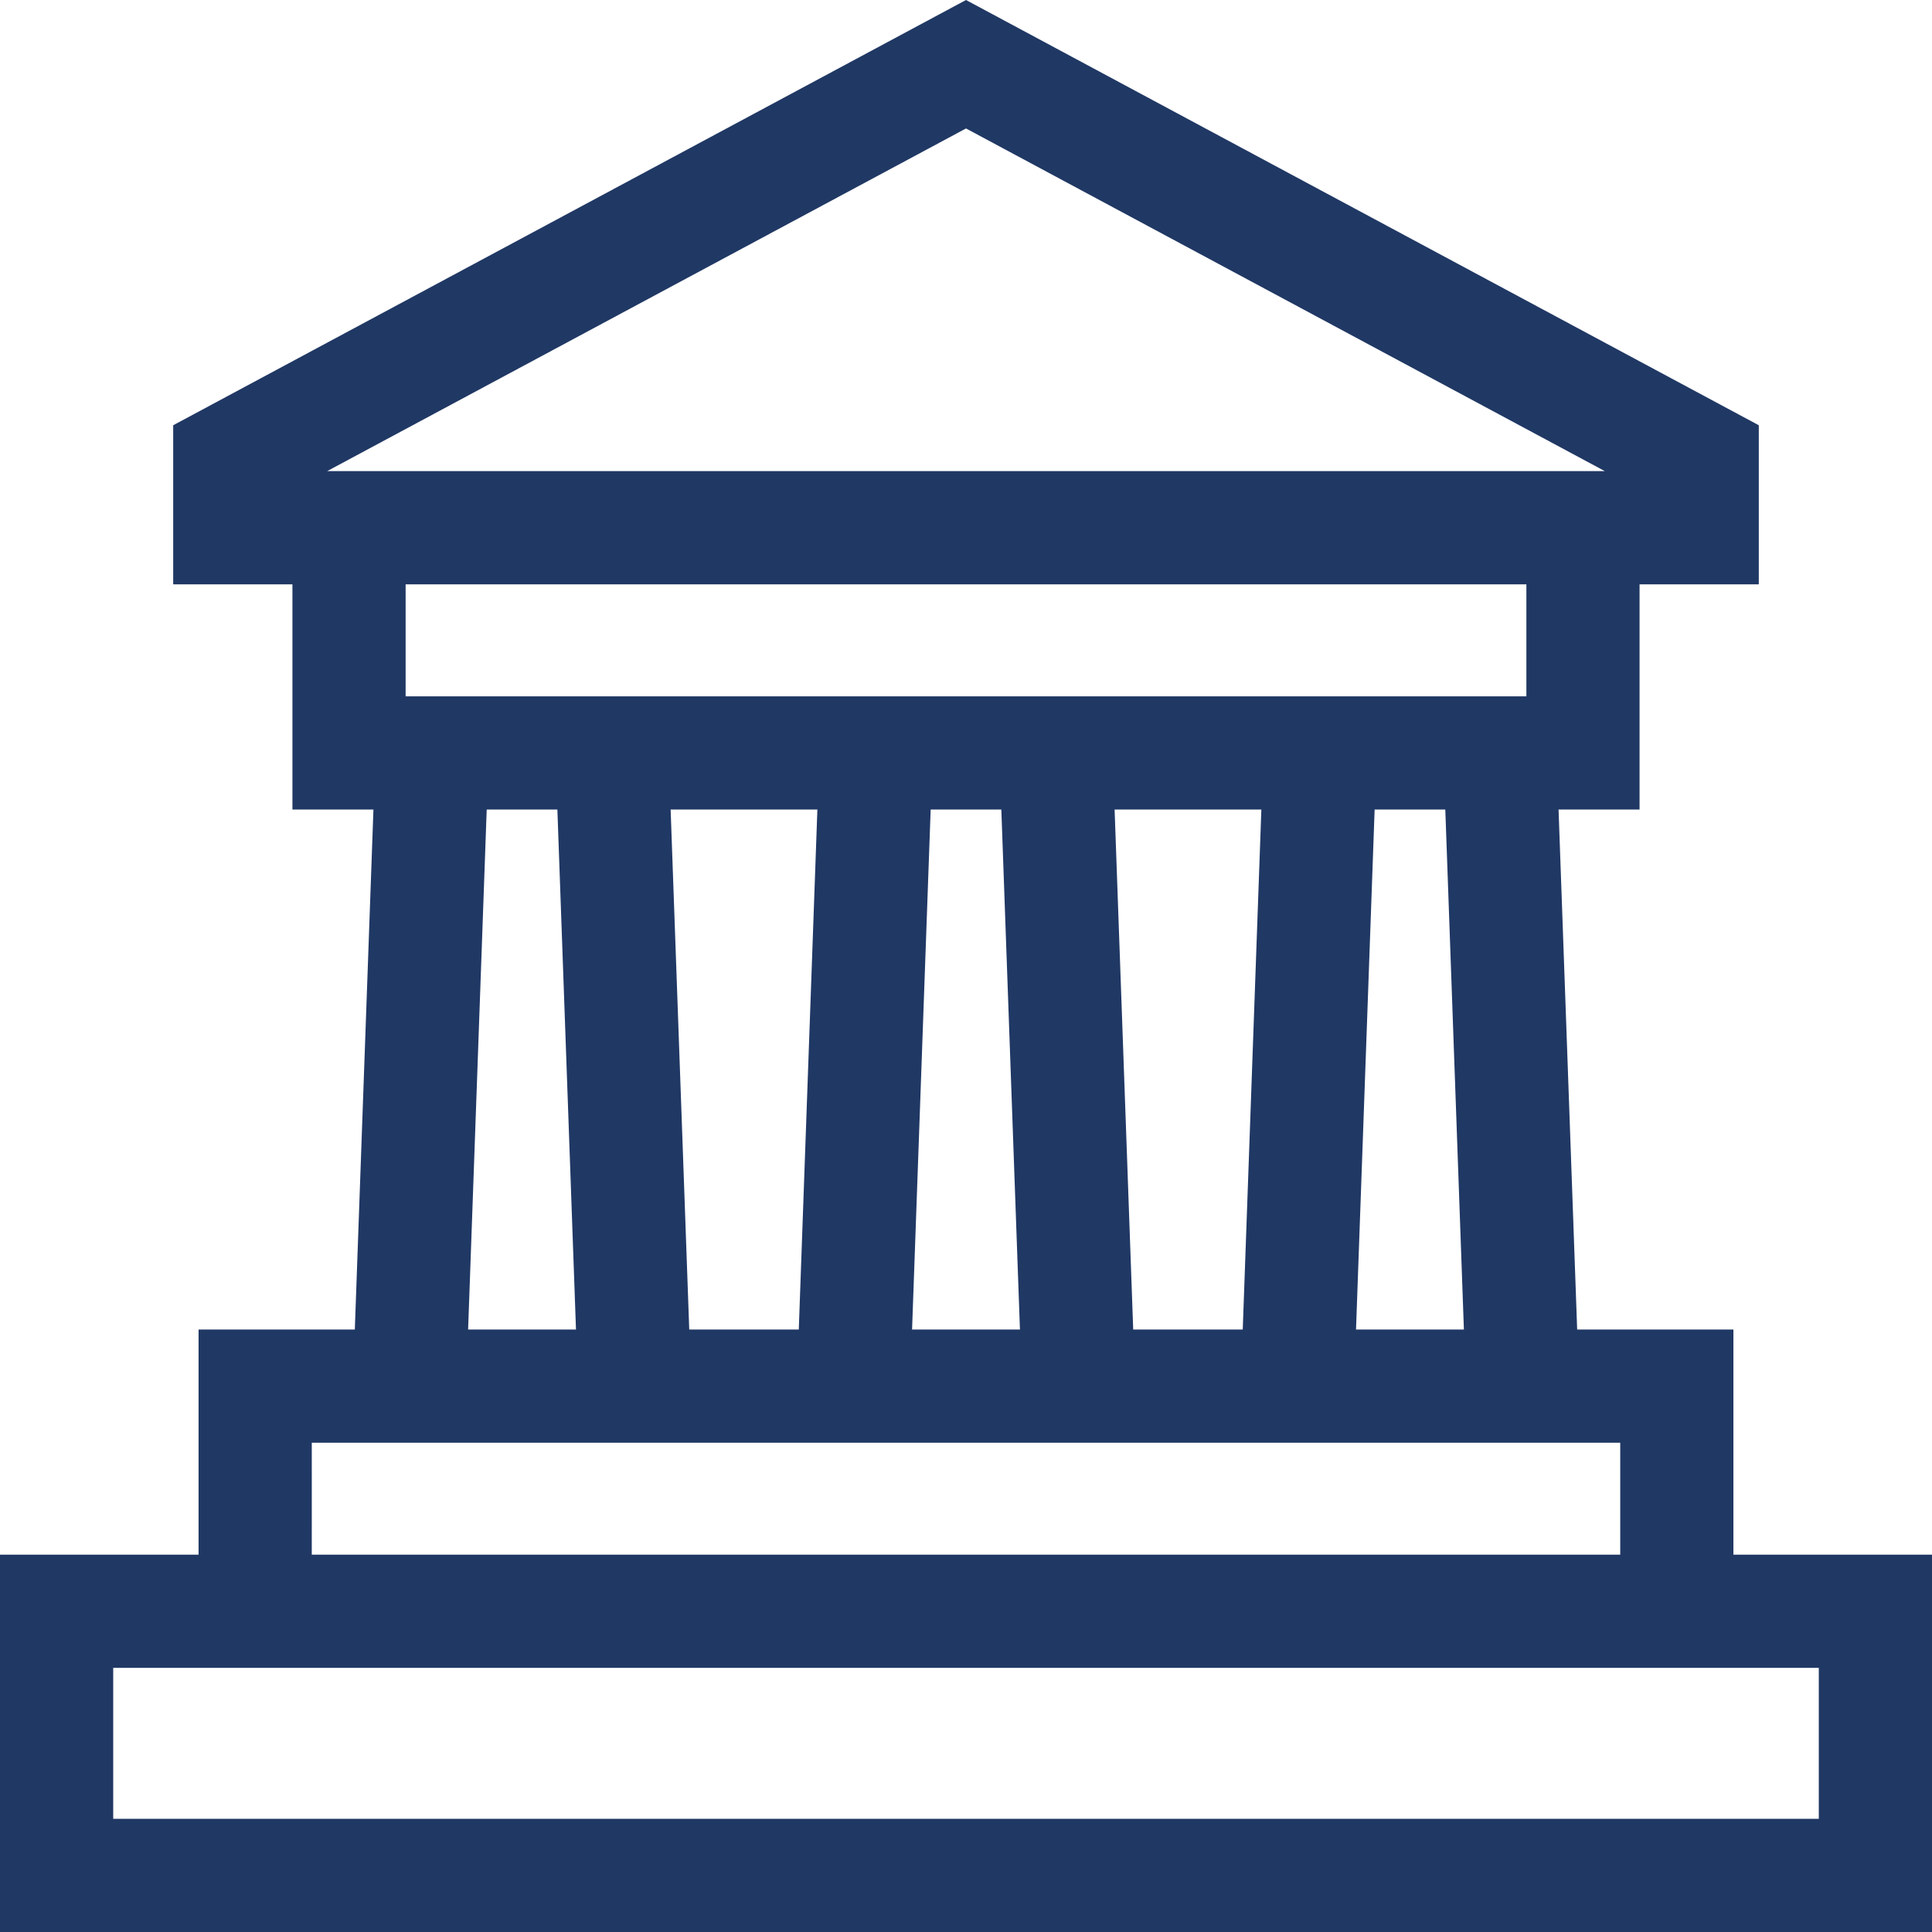 <?xml version="1.0" encoding="UTF-8" standalone="no"?>
<!-- Created with Inkscape (http://www.inkscape.org/) -->

<svg
   xmlns:dc="http://purl.org/dc/elements/1.1/"
   xmlns:cc="http://creativecommons.org/ns#"
   xmlns:rdf="http://www.w3.org/1999/02/22-rdf-syntax-ns#"
   xmlns:svg="http://www.w3.org/2000/svg"
   xmlns="http://www.w3.org/2000/svg"
   xmlns:sodipodi="http://sodipodi.sourceforge.net/DTD/sodipodi-0.dtd"
   xmlns:inkscape="http://www.inkscape.org/namespaces/inkscape"
   width="135.467mm"
   height="135.467mm"
   viewBox="0 0 135.467 135.467"
   version="1.1"
   id="svg8"
   inkscape:version="0.92.5 (2060ec1f9f, 2020-04-08)"
   sodipodi:docname="c1.svg">
  <defs
     id="defs2" />
  <sodipodi:namedview
     id="base"
     pagecolor="#ffffff"
     bordercolor="#666666"
     borderopacity="1.0"
     inkscape:pageopacity="0.0"
     inkscape:pageshadow="2"
     inkscape:zoom="0.35"
     inkscape:cx="267.42857"
     inkscape:cy="256.00001"
     inkscape:document-units="mm"
     inkscape:current-layer="layer1"
     showgrid="false"
     inkscape:window-width="1920"
     inkscape:window-height="986"
     inkscape:window-x="-11"
     inkscape:window-y="-11"
     inkscape:window-maximized="1" />
  <g
     inkscape:label="Layer 1"
     inkscape:groupmode="layer"
     id="layer1"
     transform="translate(-35.076,-81.1)">
    <style
       id="style23">
.MsftOfcThm_Accent1_lumMod_50_Fill {
 fill:#203864; 
}
</style>
    <path
       id="path25"
       d="m 156.619,190.108 v -15.785 h -10.956 l -1.305,-36.462 h 5.68 v -15.79 h 8.36 V 110.918 L 102.81,81.1 47.22,110.918 v 11.154 h 8.36 v 15.79 h 5.68 l -1.305,36.462 h -10.956 v 15.785 h -13.923 v 26.458 H 170.543 v -26.458 z m -18.898,-15.785 h -7.564 l 1.305,-36.462 h 4.955 z m -46.636,0 h -7.681 l -1.305,-36.462 h 10.29 z m 9.247,-36.462 h 4.955 l 1.305,36.462 h -7.564 z m 12.897,0 h 10.29 l -1.305,36.462 h -7.681 z M 102.81,90.107 147.603,114.134 H 58.016 Z m 39.292,31.965 v 7.853 H 63.517 v -7.853 z m -72.899,15.79 h 4.955 l 1.305,36.462 h -7.564 z m -12.265,44.399 h 91.745 v 7.847 H 56.937 Z M 162.605,208.629 H 43.014 V 198.046 H 162.605 Z"
       inkscape:connector-curvature="0"
       style="fill:#203864;fill-opacity:1;stroke-width:0.265" />
  </g>
</svg>
